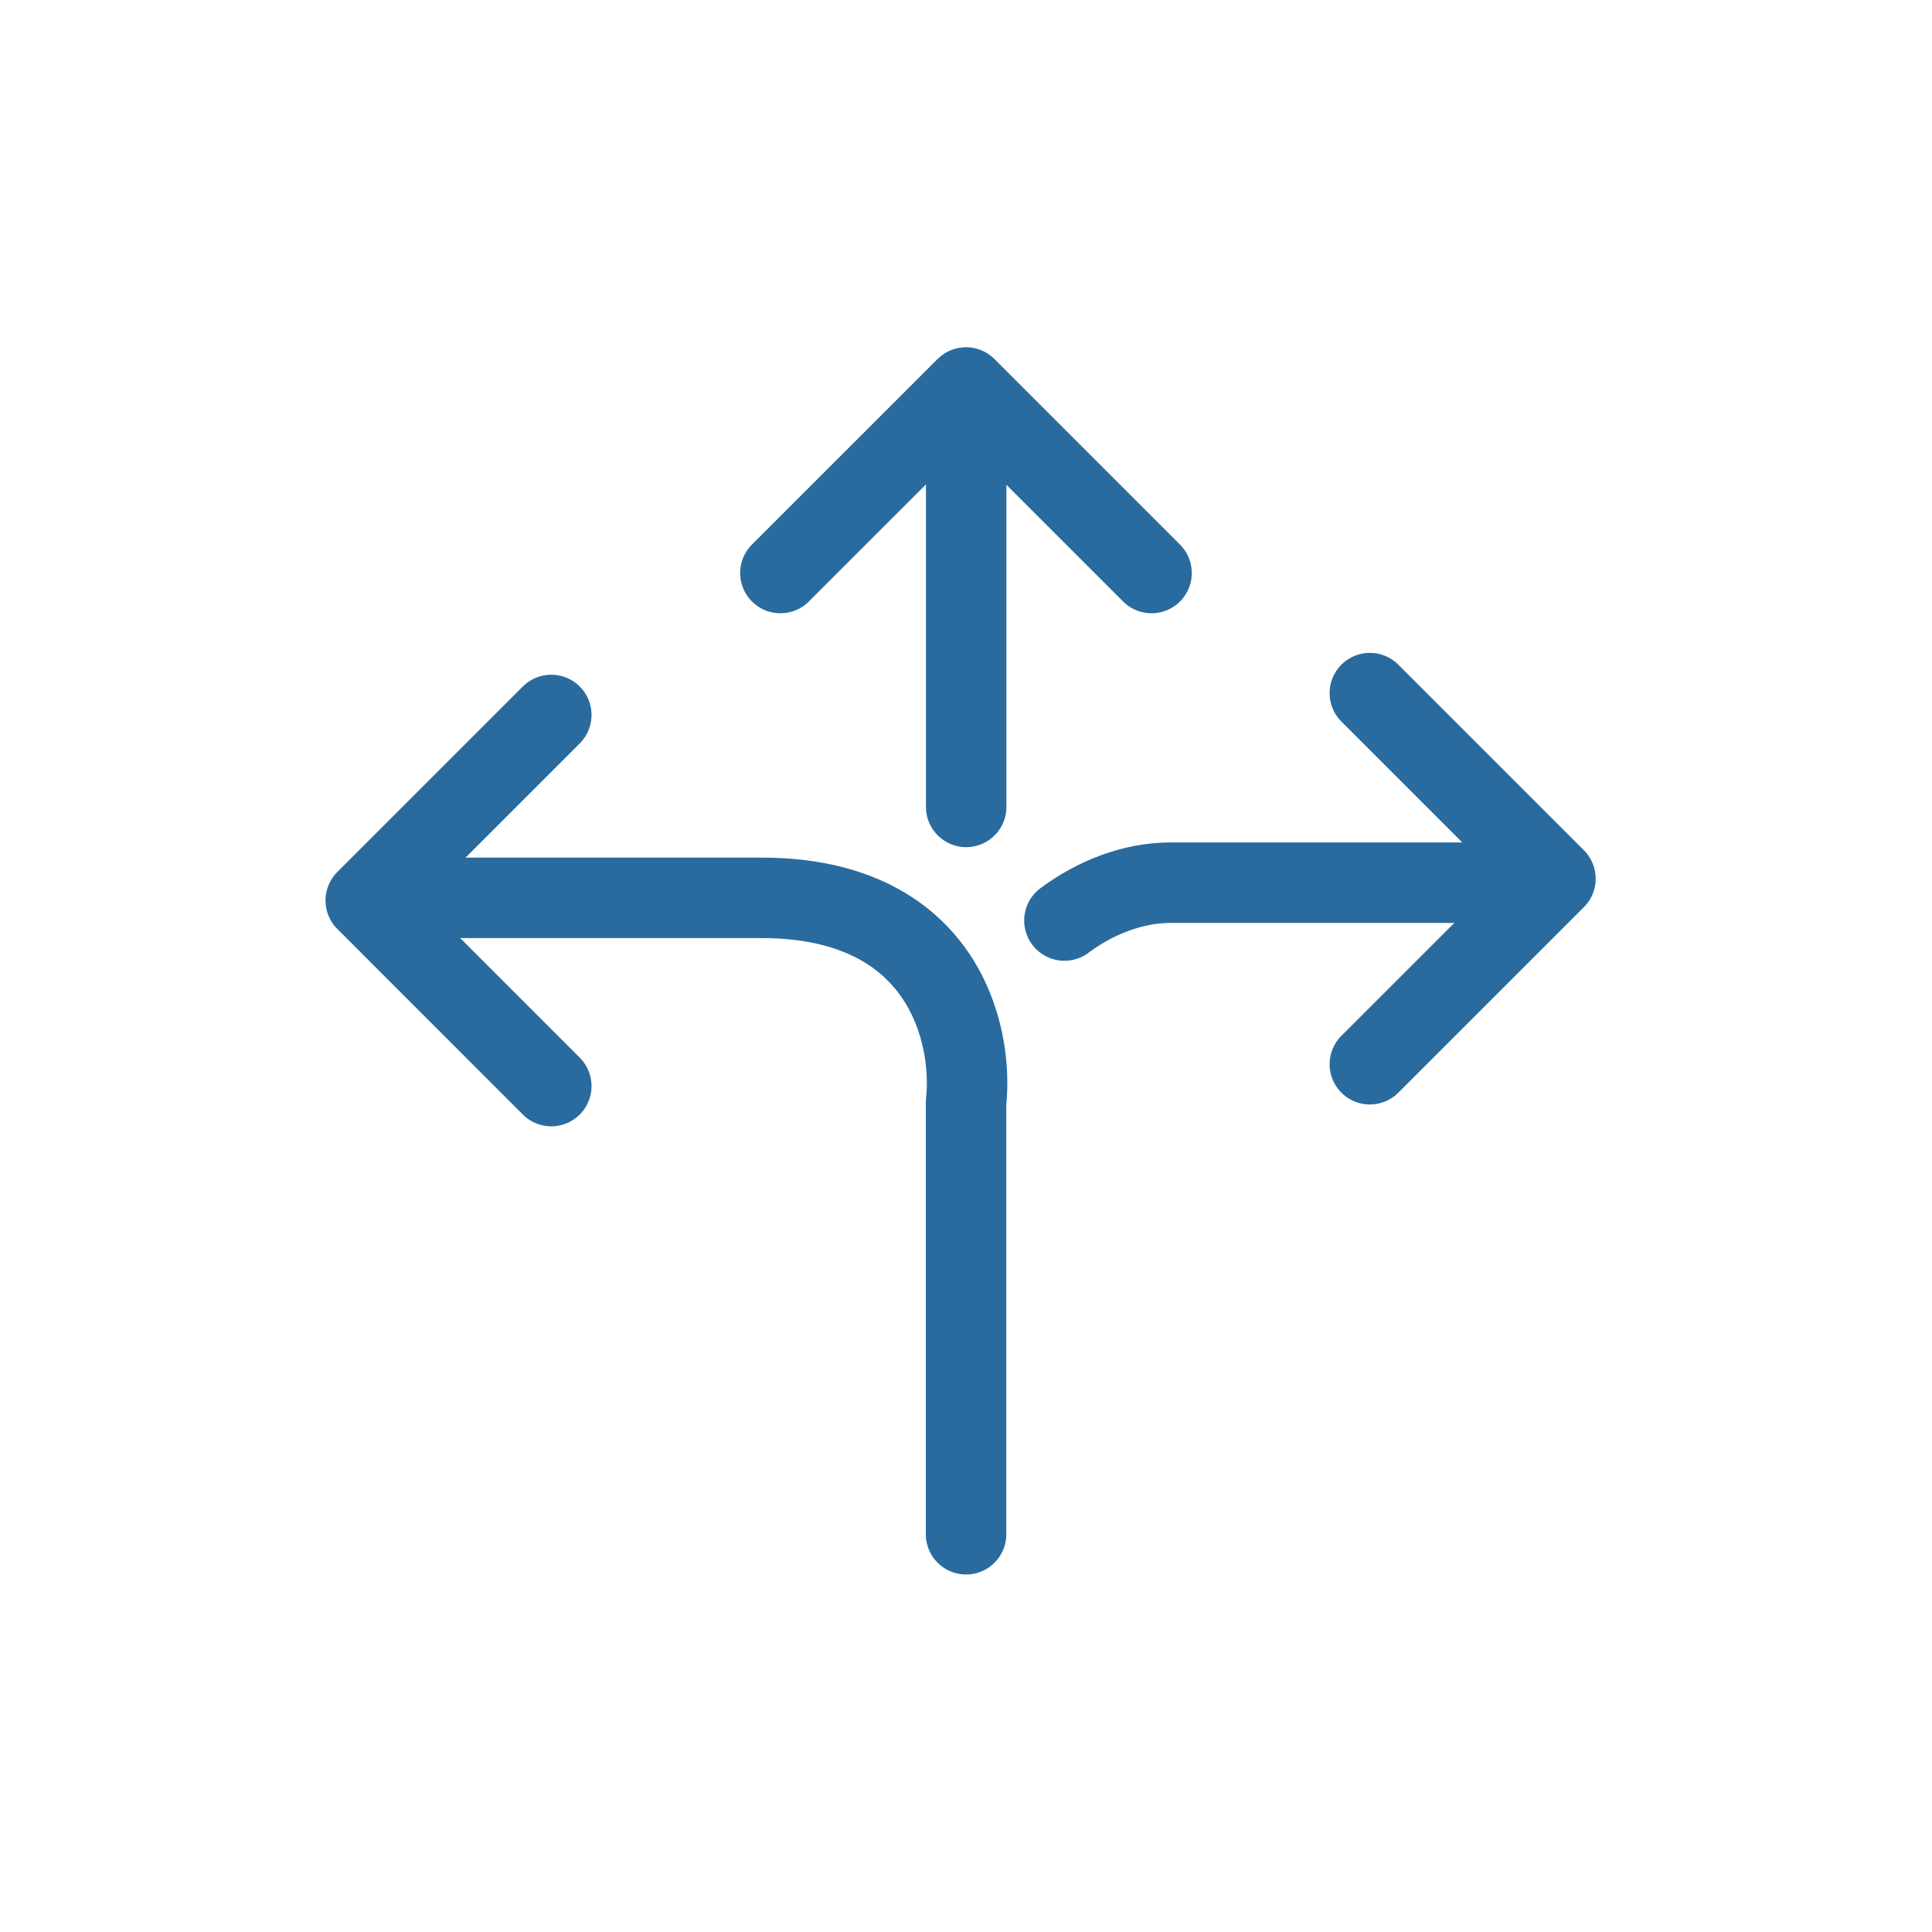 <svg width="32" height="32" viewBox="0 0 32 32" fill="none" xmlns="http://www.w3.org/2000/svg">
<g clip-path="url(#clip0_1683_99145)">
<path d="M16.001 25.412V18.259C16.126 17.129 15.624 14.871 12.613 14.871C9.601 14.871 7.005 14.871 6.419 14.871" stroke="#296B9E" stroke-width="1.333" stroke-linecap="round" stroke-linejoin="round"/>
<path d="M16.003 6.78L16.003 13.365" stroke="#296B9E" stroke-width="1.333" stroke-linecap="round" stroke-linejoin="round"/>
<path d="M25.219 14.62L19.387 14.62C18.759 14.62 18.132 14.871 17.63 15.247" stroke="#296B9E" stroke-width="1.333" stroke-linecap="round" stroke-linejoin="round"/>
<path d="M9.131 17.989L6.058 14.915L9.131 11.842" stroke="#296B9E" stroke-width="1.333" stroke-linecap="round" stroke-linejoin="round"/>
<path d="M12.926 9.491L16 6.418L19.073 9.491" stroke="#296B9E" stroke-width="1.333" stroke-linecap="round" stroke-linejoin="round"/>
<path d="M22.689 11.48L25.763 14.554L22.689 17.627" stroke="#296B9E" stroke-width="1.333" stroke-linecap="round" stroke-linejoin="round"/>
</g>
<defs>
<clipPath id="clip0_1683_99145">
<rect width="21.333" height="21.333" fill="white" transform="translate(5.333 5.333)"/>
</clipPath>
</defs>
</svg>
